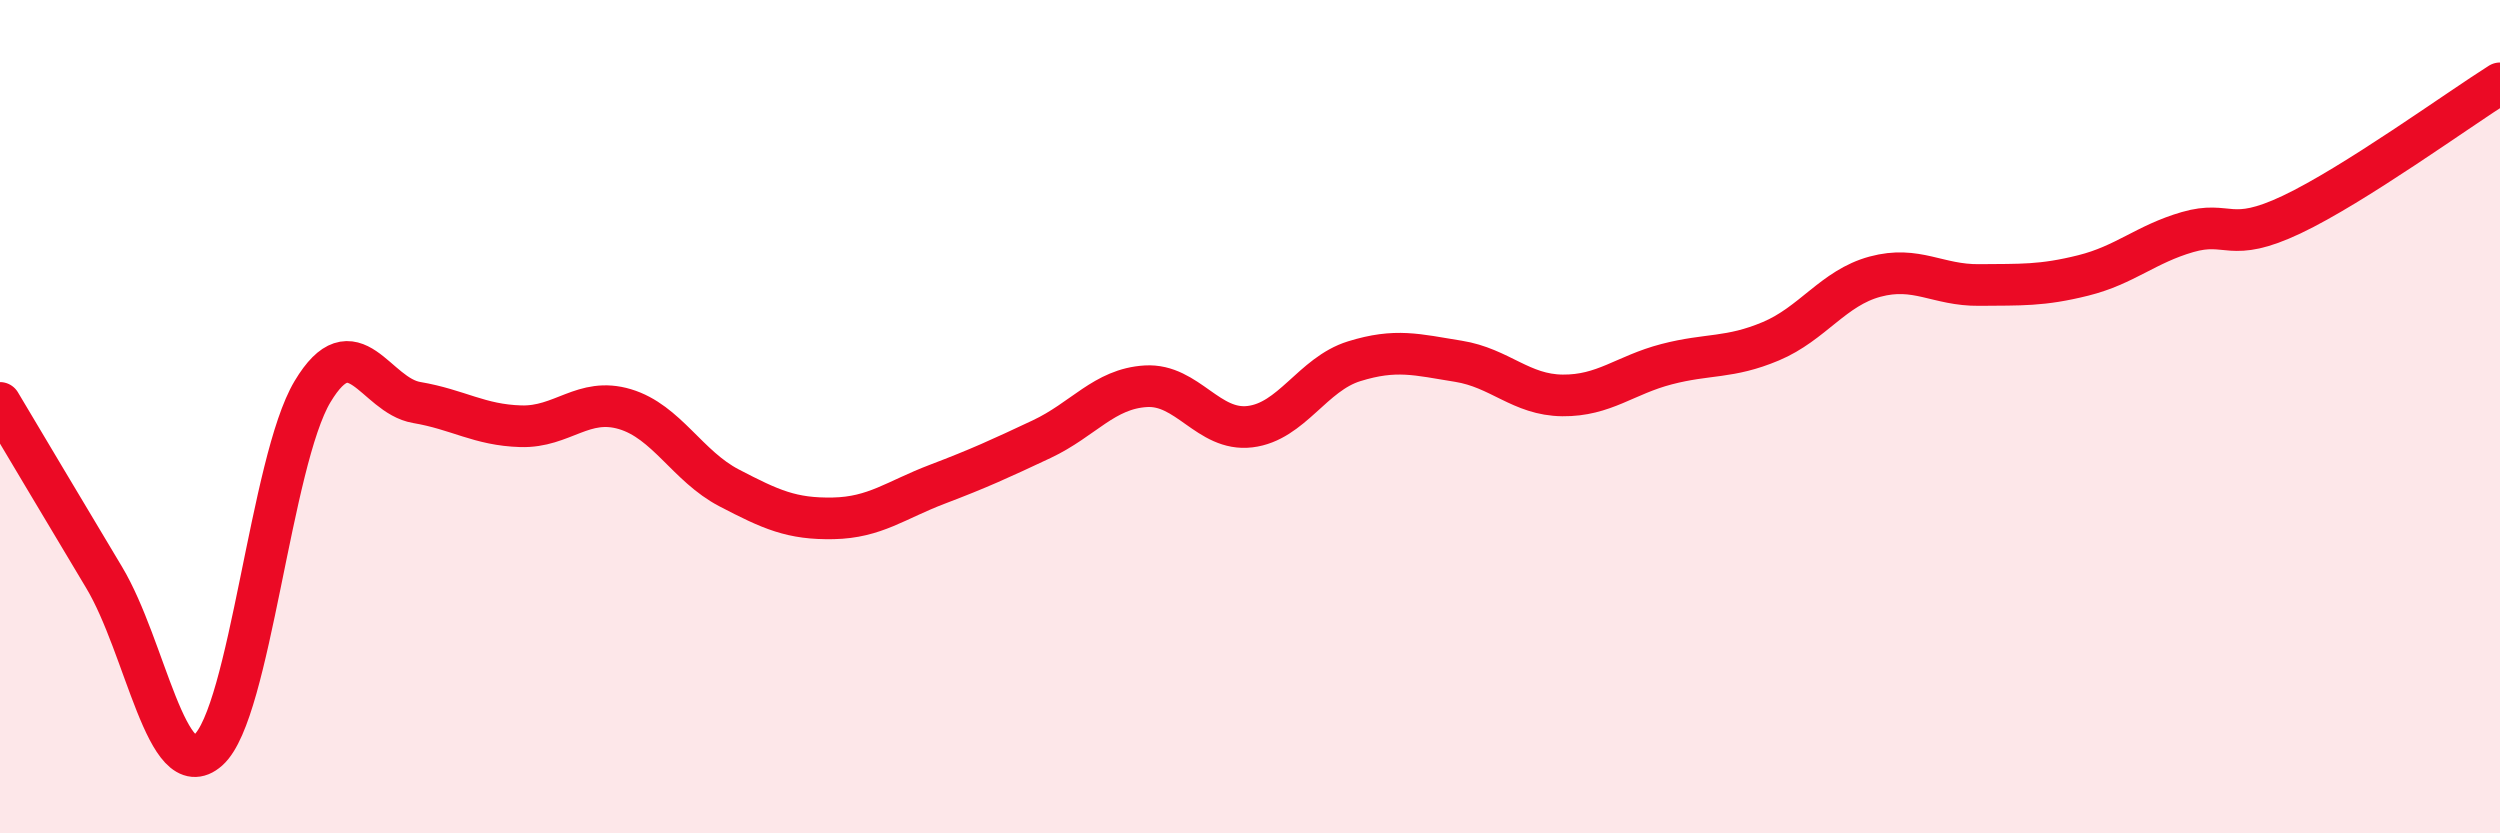 
    <svg width="60" height="20" viewBox="0 0 60 20" xmlns="http://www.w3.org/2000/svg">
      <path
        d="M 0,9.67 C 0.5,10.51 1.5,12.19 2.5,13.86 C 3.5,15.53 4,18.89 5,18 C 6,17.11 6.5,11.07 7.5,9.4 C 8.5,7.73 9,9.49 10,9.66 C 11,9.83 11.5,10.2 12.5,10.23 C 13.5,10.26 14,9.52 15,9.82 C 16,10.12 16.5,11.19 17.5,11.71 C 18.5,12.23 19,12.46 20,12.44 C 21,12.42 21.5,12 22.5,11.62 C 23.5,11.24 24,11.01 25,10.54 C 26,10.07 26.5,9.33 27.5,9.27 C 28.5,9.21 29,10.36 30,10.24 C 31,10.12 31.5,8.98 32.5,8.67 C 33.5,8.36 34,8.51 35,8.67 C 36,8.83 36.5,9.48 37.5,9.49 C 38.5,9.5 39,9 40,8.74 C 41,8.48 41.5,8.61 42.5,8.19 C 43.5,7.77 44,6.91 45,6.64 C 46,6.37 46.5,6.85 47.5,6.84 C 48.5,6.83 49,6.86 50,6.61 C 51,6.36 51.5,5.86 52.5,5.57 C 53.5,5.28 53.5,5.86 55,5.15 C 56.5,4.44 59,2.63 60,2L60 20L0 20Z"
        fill="#EB0A25"
        opacity="0.1"
        stroke-linecap="round"
        stroke-linejoin="round"
      />
      <path
        d="M 0,9.67 C 0.5,10.51 1.5,12.19 2.5,13.86 C 3.5,15.53 4,18.89 5,18 C 6,17.11 6.5,11.07 7.5,9.4 C 8.5,7.73 9,9.49 10,9.66 C 11,9.83 11.5,10.2 12.5,10.23 C 13.5,10.26 14,9.52 15,9.82 C 16,10.12 16.5,11.19 17.5,11.71 C 18.5,12.23 19,12.46 20,12.44 C 21,12.42 21.5,12 22.5,11.62 C 23.5,11.24 24,11.01 25,10.54 C 26,10.07 26.5,9.33 27.5,9.27 C 28.5,9.21 29,10.36 30,10.24 C 31,10.12 31.5,8.98 32.5,8.67 C 33.5,8.36 34,8.51 35,8.67 C 36,8.83 36.5,9.48 37.5,9.49 C 38.5,9.5 39,9 40,8.74 C 41,8.48 41.5,8.61 42.5,8.19 C 43.5,7.77 44,6.91 45,6.64 C 46,6.37 46.5,6.85 47.5,6.84 C 48.5,6.83 49,6.86 50,6.61 C 51,6.36 51.5,5.86 52.5,5.57 C 53.5,5.28 53.5,5.86 55,5.15 C 56.5,4.44 59,2.63 60,2"
        stroke="#EB0A25"
        stroke-width="1"
        fill="none"
        stroke-linecap="round"
        stroke-linejoin="round"
      />
    </svg>
  